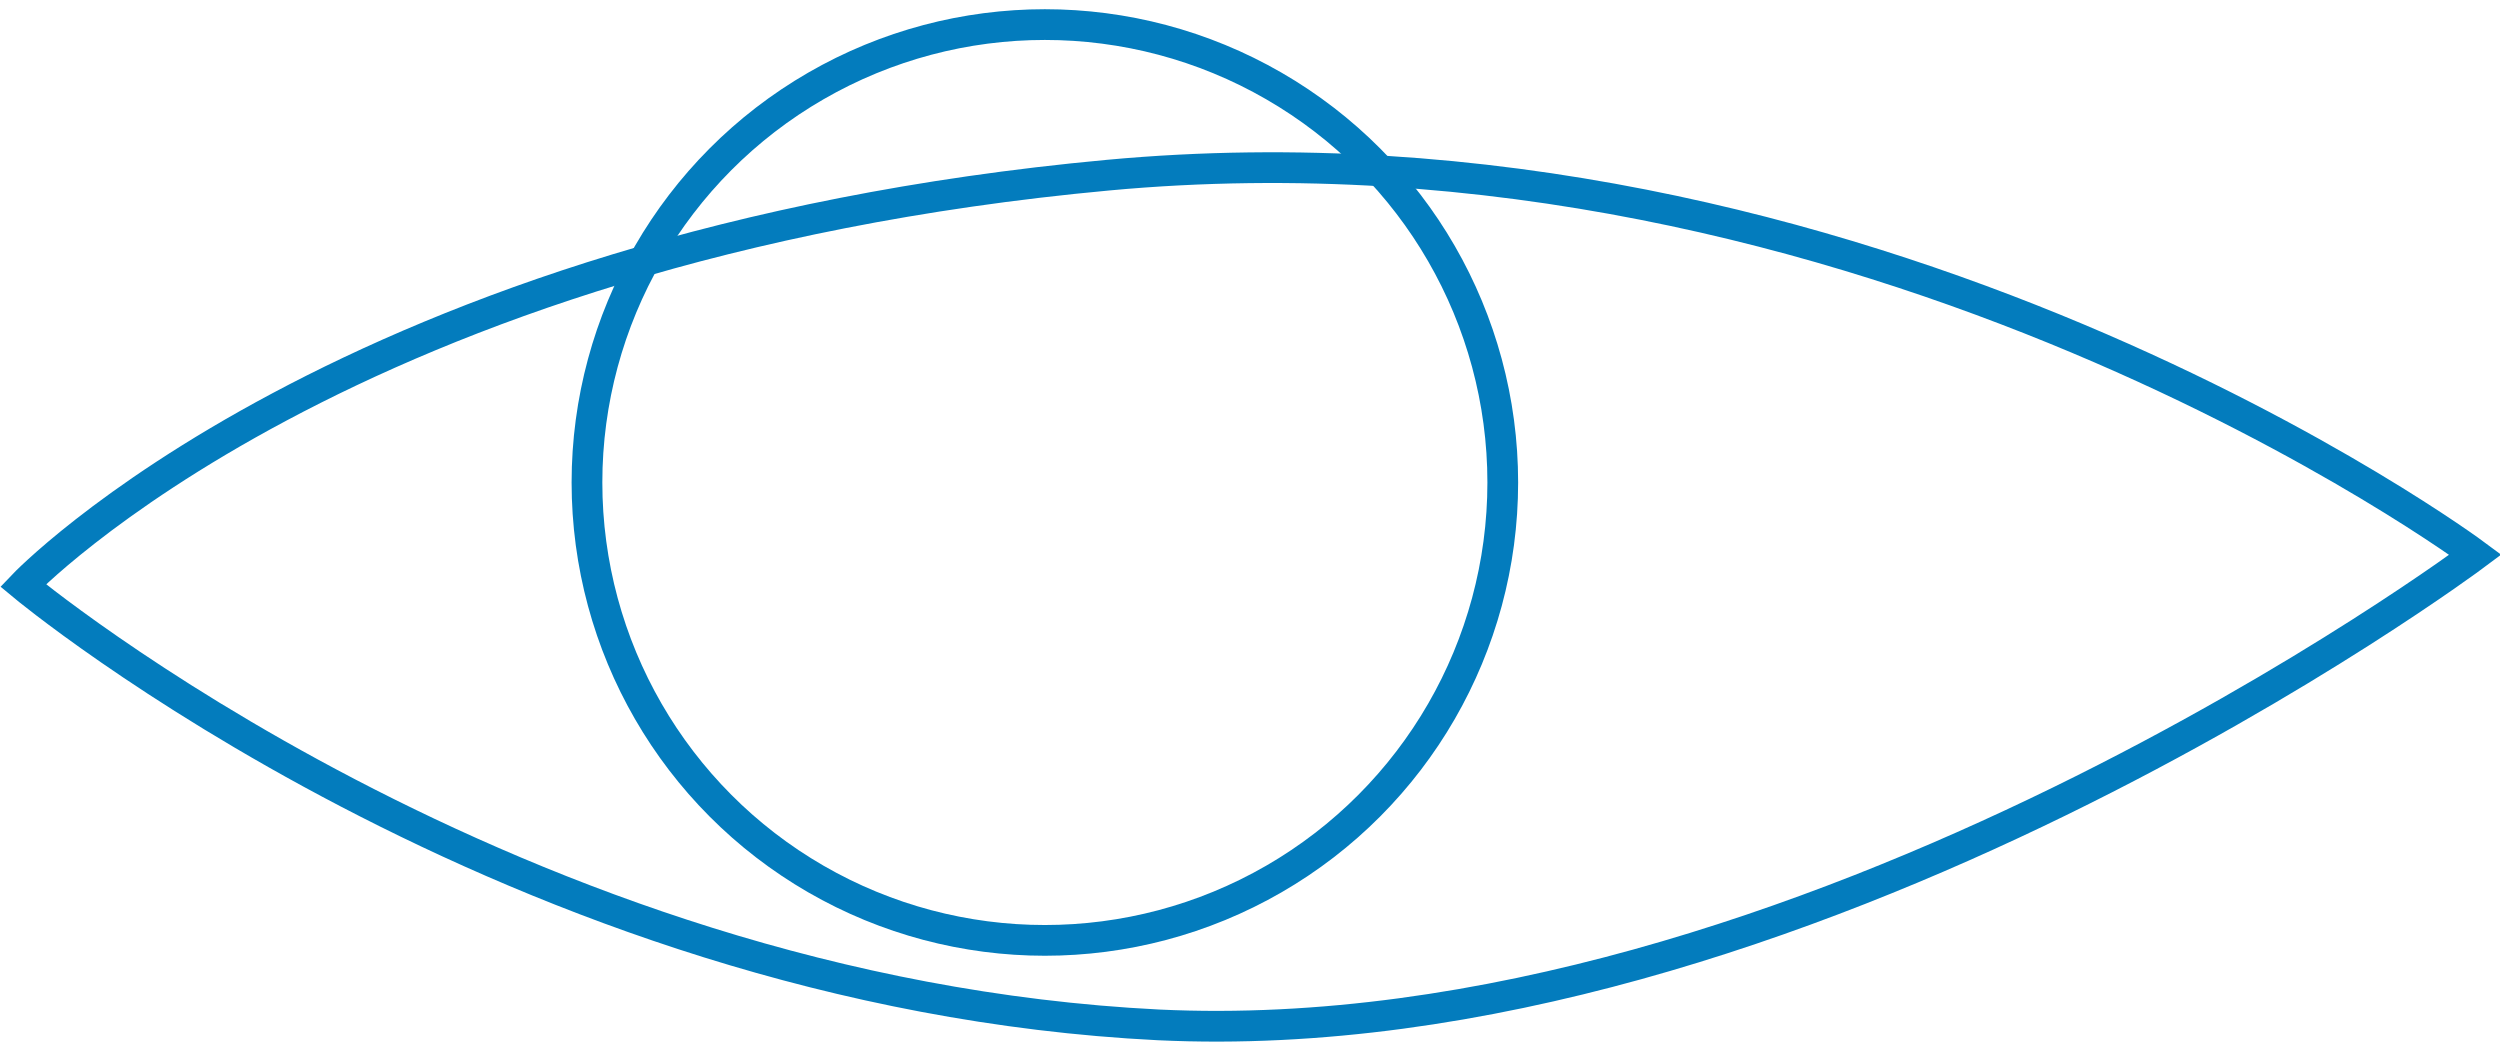 <?xml version="1.0" encoding="UTF-8"?> <svg xmlns="http://www.w3.org/2000/svg" xmlns:xlink="http://www.w3.org/1999/xlink" version="1.1" id="Слой_1" x="0px" y="0px" viewBox="0 0 162.7 67.8" style="enable-background:new 0 0 162.7 67.8;" xml:space="preserve"> <style type="text/css"> .st0{fill:none;stroke:#037CBD;stroke-width:2;stroke-miterlimit:10;} </style> <path class="st0" d="M1.5,38.1c0,0,21-22.1,70.6-26.7s89,24.7,89,24.7s-43.6,32.6-85.7,30.6C33.3,64.6,1.5,38.1,1.5,38.1z"></path> <circle class="st0" cx="68" cy="31.4" r="29.8"></circle> </svg> 